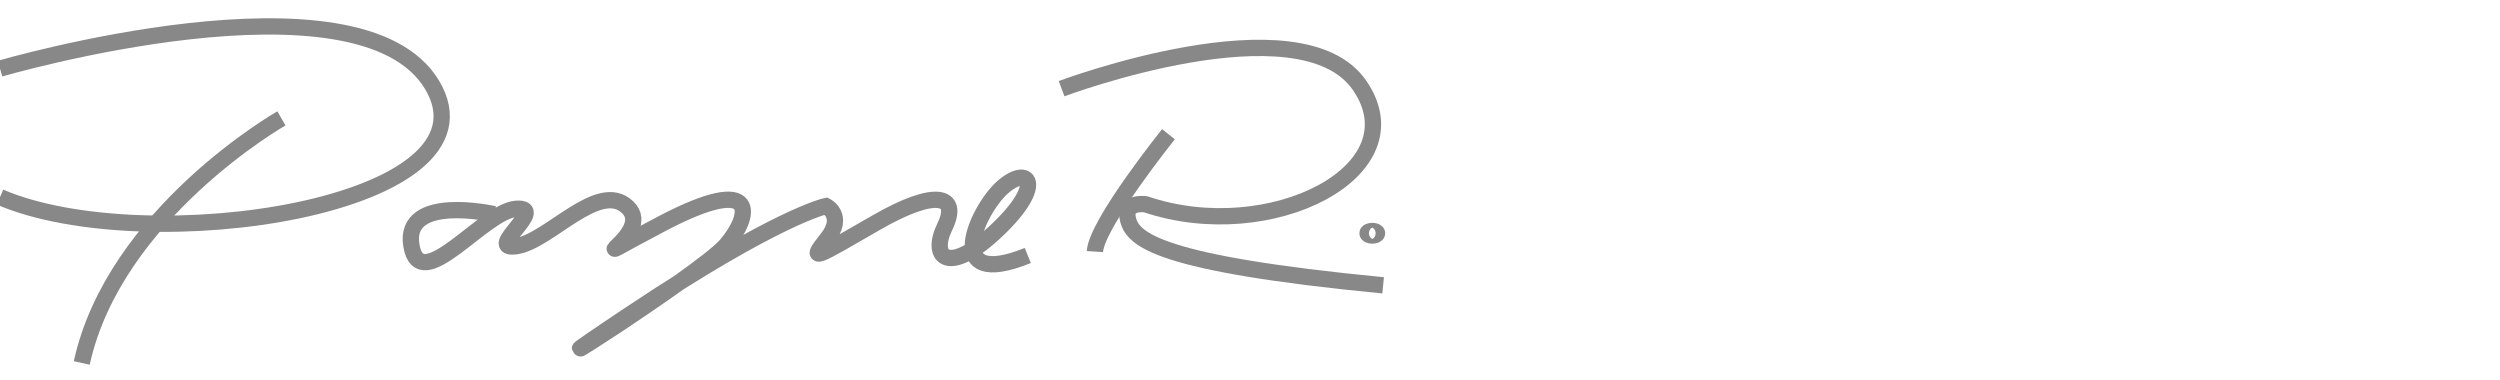 <?xml version="1.0" encoding="utf-8"?>
<!-- Generator: Adobe Illustrator 15.0.0, SVG Export Plug-In . SVG Version: 6.00 Build 0)  -->
<!DOCTYPE svg PUBLIC "-//W3C//DTD SVG 1.1//EN" "http://www.w3.org/Graphics/SVG/1.1/DTD/svg11.dtd">
<svg version="1.1" id="Layer_1" xmlns="http://www.w3.org/2000/svg" xmlns:xlink="http://www.w3.org/1999/xlink" x="0px" y="0px"
	 width="230px" height="35px" viewBox="0 0 230 35" enable-background="new 0 0 230 35" xml:space="preserve">
<g id="Layer_2">
	<path fill="none" stroke="#888888" stroke-width="1.5" stroke-miterlimit="10" d="M0,6.315c0,0,33.095-9.669,39.757,1.505
		C46.419,18.994,13.539,23.938,0,18.136"/>
	<path fill="none" stroke="#888888" stroke-width="1.5" stroke-miterlimit="10" d="M25.891,10.89c0,0-15.36,8.749-18.369,22.502"/>
	<path fill="none" stroke="#888888" stroke-width="1.5" stroke-miterlimit="10" d="M45.459,19.705c0,0-8.404-1.904-7.611,2.883
		c0.792,4.787,6.636-3.163,9.645-3.379c3.009-0.215-3.009,3.869,0,3.439c3.009-0.431,7.588-6.104,10.241-3.59
		c2.653,2.514-6.019,6.342,3.152,1.526c9.171-4.815,8.193-0.637,5.889,2.002c-2.305,2.64-22.291,15.317-8.752,6.293
		c13.539-9.026,17.971-9.922,17.971-9.922s1.799,0.896,0.081,3.045c-1.718,2.149-1.075,1.72,4.513-1.505
		c5.587-3.223,7.721-2.494,6.332,0.365s0.331,4.578,4.844,0.281c4.513-4.298,2.793-6.02,0.429-3.87
		c-2.363,2.149-5.587,9.456,2.364,6.232"/>
	<path fill="none" stroke="#888888" stroke-width="1.5" stroke-miterlimit="10" d="M97.668,8.157c0,0,21.92-8.22,27.4-0.322
		c5.479,7.898-8.221,14.829-19.665,10.96c0,0-2.095-0.322-1.612,1.451c0.484,1.773,2.708,4.004,23.458,6.004"/>
	<path fill="none" stroke="#888888" stroke-width="1.5" stroke-miterlimit="10" d="M107.5,12.348c0,0-6.608,8.22-6.77,10.798"/>
	<ellipse fill="none" stroke="#888888" stroke-width="1.5" stroke-miterlimit="10" cx="126.25" cy="21.459" rx="0.436" ry="0.209"/>
</g>
</svg>
